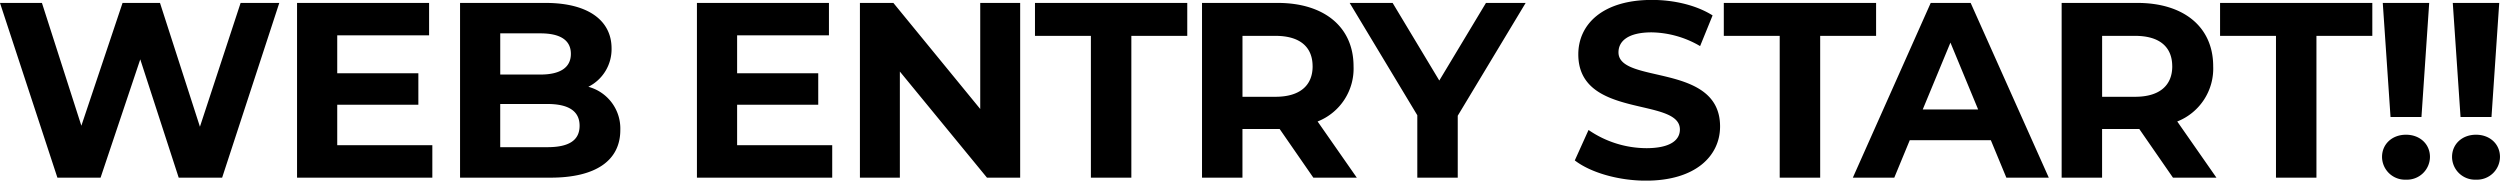 <svg xmlns="http://www.w3.org/2000/svg" width="600.31" height="43.37" viewBox="0 0 600.31 43.37">
  <defs>
    <style>
      .cls-1 {
        fill-rule: evenodd;
      }
    </style>
  </defs>
  <path id="webentry.svg" class="cls-1" d="M459.028,1244.11l-9.77,29.73-9.59-29.73h-8.99l-9.89,29.49-9.47-29.49h-10.07l13.786,41.96H425.4l9.53-28.41,9.231,28.41h10.429l13.725-41.96h-9.29Zm23.2,34.16v-9.71h19.48v-7.55h-19.48v-9.11h22.057v-7.79H472.578v41.96h32.486v-7.8H482.228Zm60.3-14.02a10.092,10.092,0,0,0,5.574-9.23c0-6.53-5.394-10.91-15.883-10.91h-20.5v41.96h21.7c11.028,0,16.782-4.2,16.782-11.45A10.359,10.359,0,0,0,542.523,1264.25Zm-11.508-12.83c4.735,0,7.312,1.62,7.312,4.92s-2.577,4.97-7.312,4.97h-9.65v-9.89h9.65Zm1.678,27.33H521.365v-10.37h11.328c5.035,0,7.732,1.68,7.732,5.22C540.425,1277.2,537.728,1278.75,532.693,1278.75Zm45.551-.48v-9.71h19.48v-7.55h-19.48v-9.11H600.3v-7.79H568.6v41.96h32.486v-7.8H578.244Zm58.378-34.16v25.47l-20.859-25.47h-8.031v41.96h9.59v-25.48l20.918,25.48h7.971v-41.96h-9.589Zm26.577,41.96h9.709v-34.05h13.426v-7.91H649.773v7.91H663.2v34.05Zm63.846,0-9.411-13.49a13.641,13.641,0,0,0,8.631-13.25c0-9.41-7.012-15.22-18.221-15.22H689.883v41.96h9.71v-11.69h8.931l8.091,11.69h10.43Zm-10.609-26.74c0,4.56-3,7.32-8.931,7.32h-7.912v-14.63h7.912C713.439,1252.02,716.436,1254.72,716.436,1259.33Zm51.156-15.22h-9.53l-11.208,18.64-11.209-18.64H725.336l16.243,26.97v14.99h9.71V1271.2Zm28.883,42.68c11.987,0,17.8-6,17.8-13.01,0-15.4-24.394-10.07-24.394-17.8,0-2.64,2.217-4.8,7.971-4.8a23.679,23.679,0,0,1,11.628,3.3l3-7.37c-3.9-2.46-9.29-3.72-14.565-3.72-11.927,0-17.681,5.93-17.681,13.07,0,15.58,24.394,10.19,24.394,18.04,0,2.58-2.337,4.49-8.091,4.49a24.657,24.657,0,0,1-13.846-4.37l-3.3,7.31C783.109,1284.81,789.822,1286.79,796.475,1286.79Zm32.128-.72h9.71v-34.05h13.426v-7.91H815.177v7.91H828.6v34.05Zm54.414,0h10.19l-18.761-41.96h-9.59l-18.7,41.96h9.949l3.716-8.99H879.3Zm-20.079-16.37,6.653-16.06,6.653,16.06H862.938Zm70.526,16.37-9.41-13.49a13.642,13.642,0,0,0,8.631-13.25c0-9.41-7.012-15.22-18.221-15.22H896.3v41.96h9.71v-11.69h8.931l8.091,11.69h10.429Zm-10.609-26.74c0,4.56-3,7.32-8.93,7.32h-7.912v-14.63h7.912C919.858,1252.02,922.855,1254.72,922.855,1259.33Zm24.912,26.74h9.71v-34.05H970.9v-7.91H934.341v7.91h13.426v34.05Zm27.5-14.57H982.7l1.858-27.39H973.41Zm3.716,15.05a5.512,5.512,0,0,0,5.754-5.46c0-3.06-2.4-5.33-5.754-5.33s-5.754,2.27-5.754,5.33A5.512,5.512,0,0,0,978.984,1286.55Zm13.095-15.05h7.432l1.859-27.39H990.221Zm3.716,15.05a5.513,5.513,0,0,0,5.755-5.46c0-3.06-2.4-5.33-5.755-5.33s-5.754,2.27-5.754,5.33A5.512,5.512,0,0,0,995.8,1286.55Z" transform="translate(-401.25 -1243.41)"/>
</svg>
